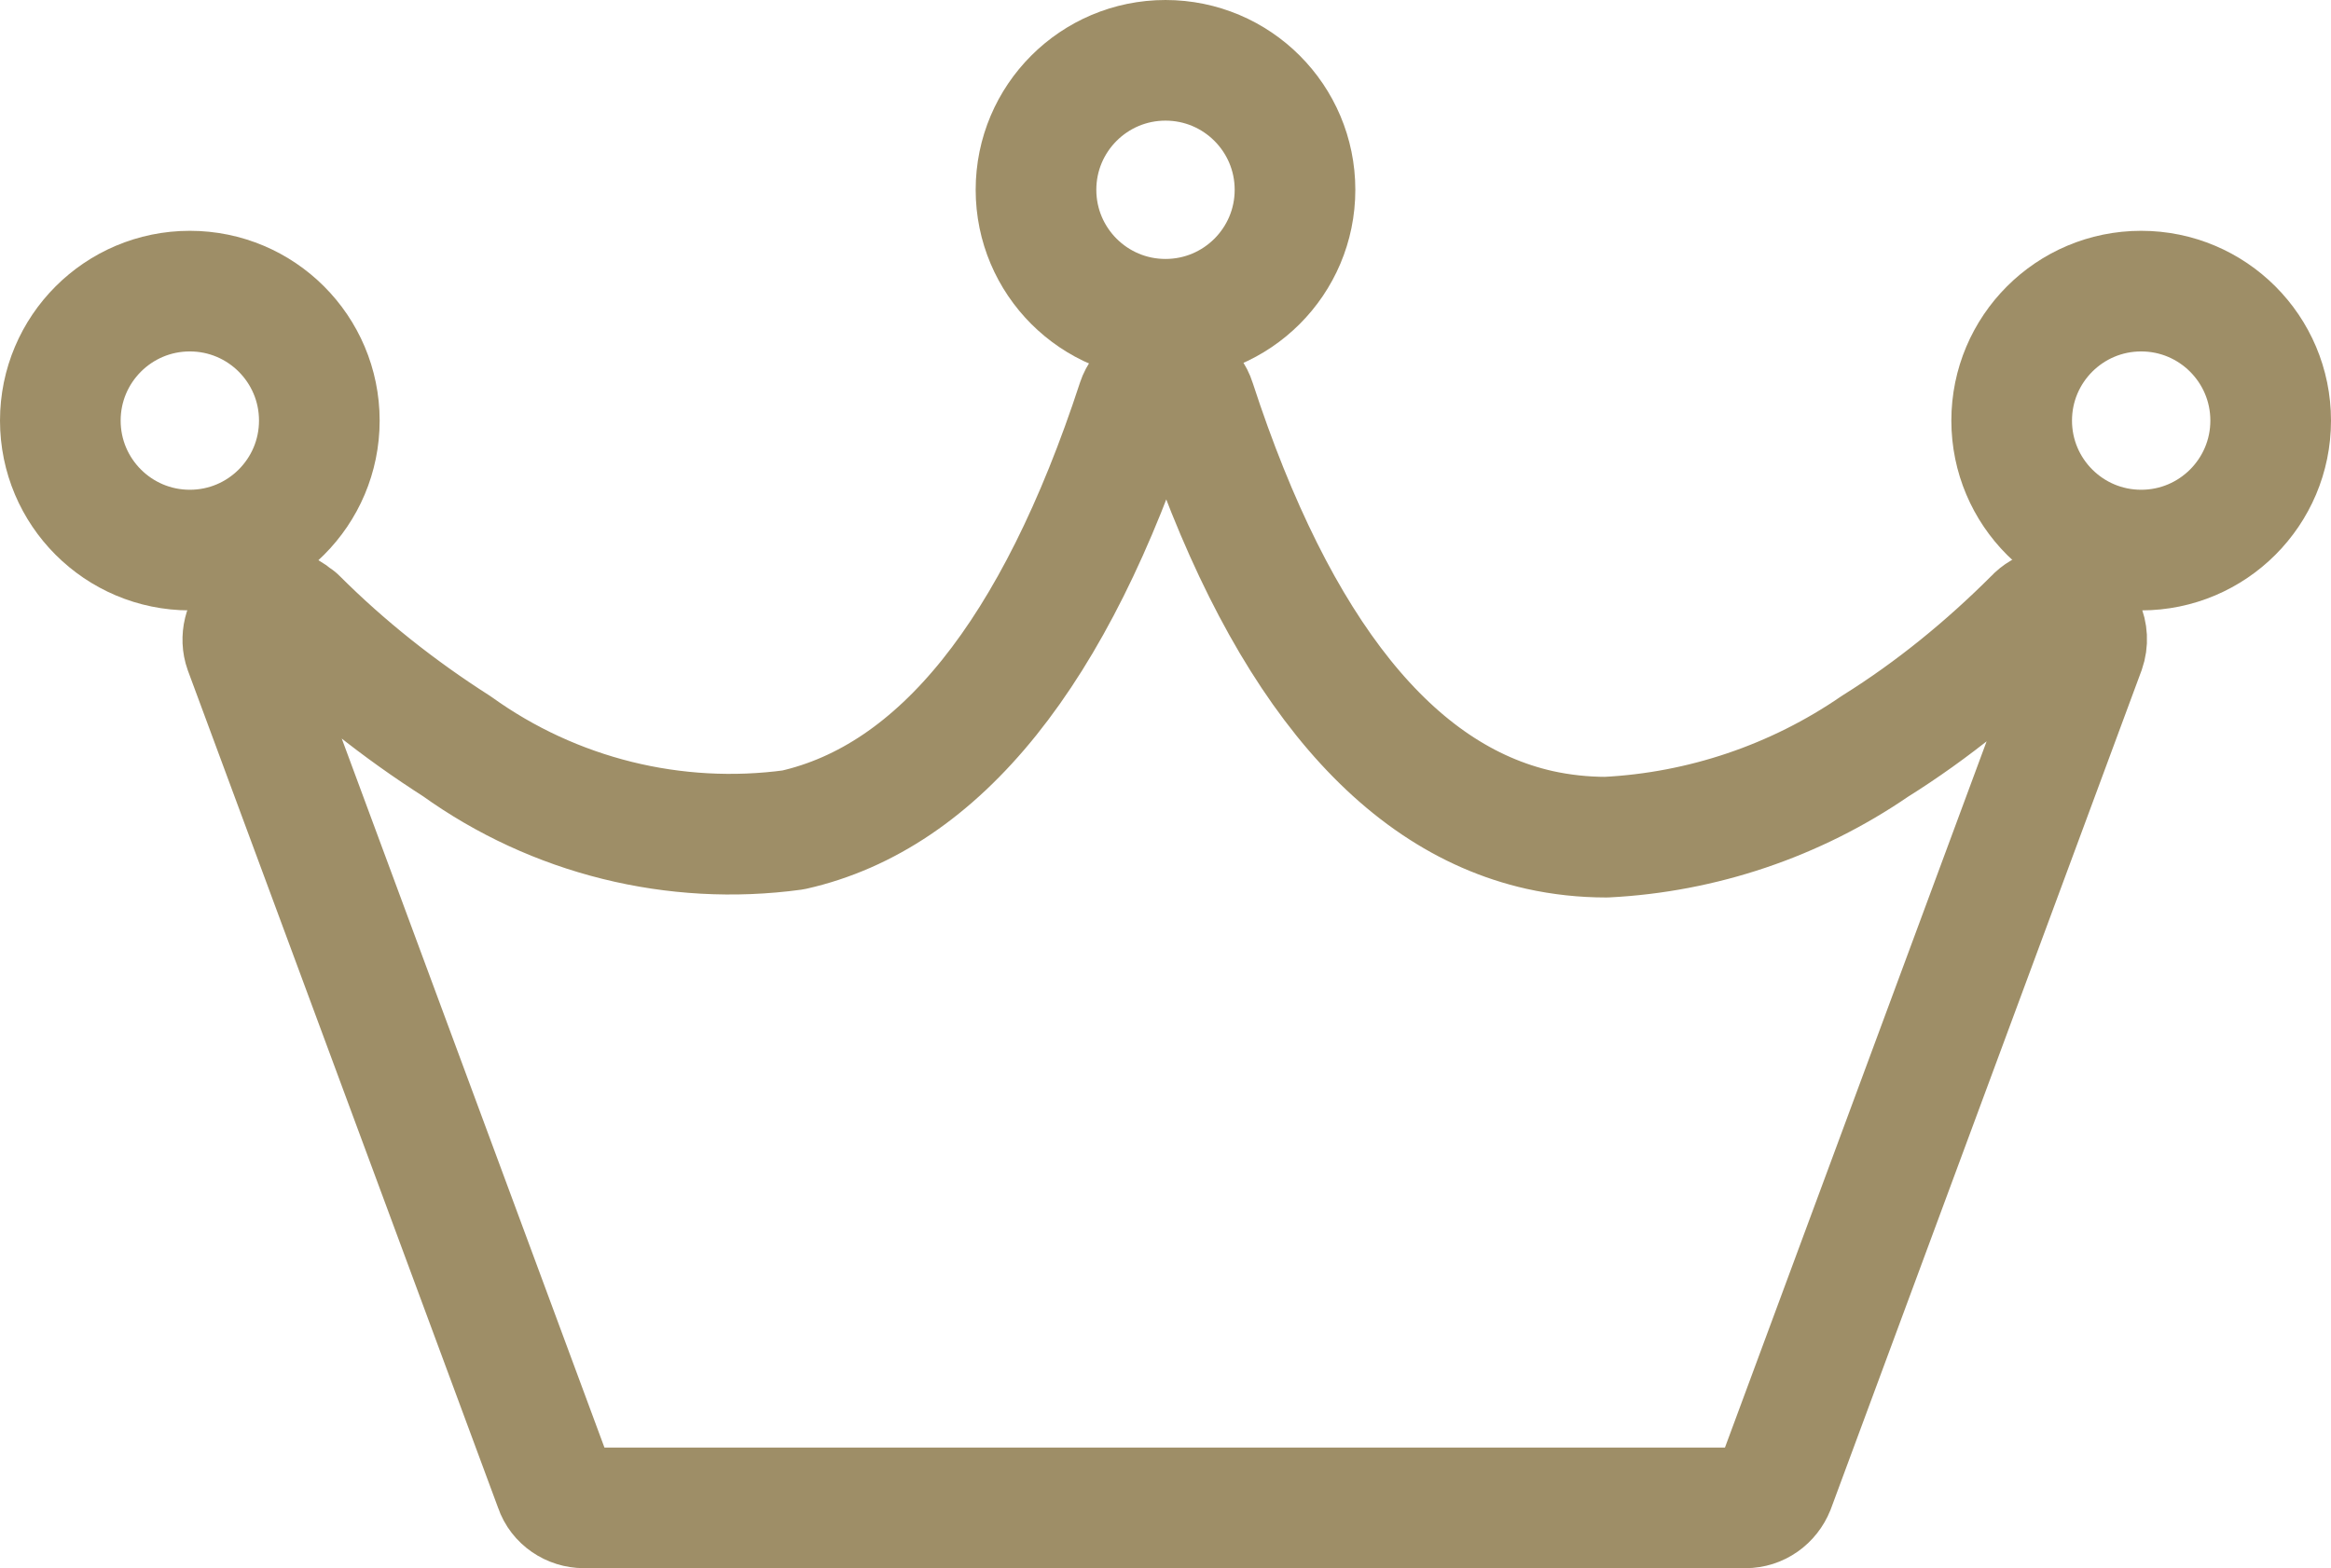 <?xml version="1.0" encoding="UTF-8"?><svg id="a" xmlns="http://www.w3.org/2000/svg" width="28.98" height="19.5" viewBox="0 0 28.98 19.5"><path id="b" d="M3.68,7.69c-.14-.15-.38-.16-.54-.02-.11,.1-.15,.27-.1,.41l3.86,10.42c.05,.15,.2,.25,.36,.25h14.44c.16,0,.3-.1,.36-.25l3.86-10.42c.07-.2-.03-.42-.22-.49-.14-.05-.3-.02-.41,.1-.6,.6-1.26,1.14-1.98,1.59-.99,.68-2.15,1.07-3.34,1.13-.28,0-.56-.03-.83-.09-1.82-.41-3.26-2.2-4.28-5.33-.05-.16-.2-.26-.36-.26h0c-.16,0-.31,.11-.36,.26-1.02,3.12-2.46,4.92-4.28,5.33-1.47,.2-2.97-.17-4.18-1.04-.72-.46-1.39-.99-1.99-1.59Z" style="fill:none; stroke:#9e8e67; stroke-linecap:round; stroke-linejoin:round; stroke-width:1.5px;"/><circle id="c" cx="2.36" cy="5.23" r="1.61" style="fill:none; stroke:#9e8e67; stroke-linecap:round; stroke-linejoin:round; stroke-width:1.5px;"/><circle id="d" cx="26.62" cy="5.23" r="1.61" style="fill:none; stroke:#9e8e67; stroke-linecap:round; stroke-linejoin:round; stroke-width:1.5px;"/><circle id="e" cx="14.49" cy="2.36" r="1.61" style="fill:none; stroke:#9e8e67; stroke-linecap:round; stroke-linejoin:round; stroke-width:1.5px;"/></svg>